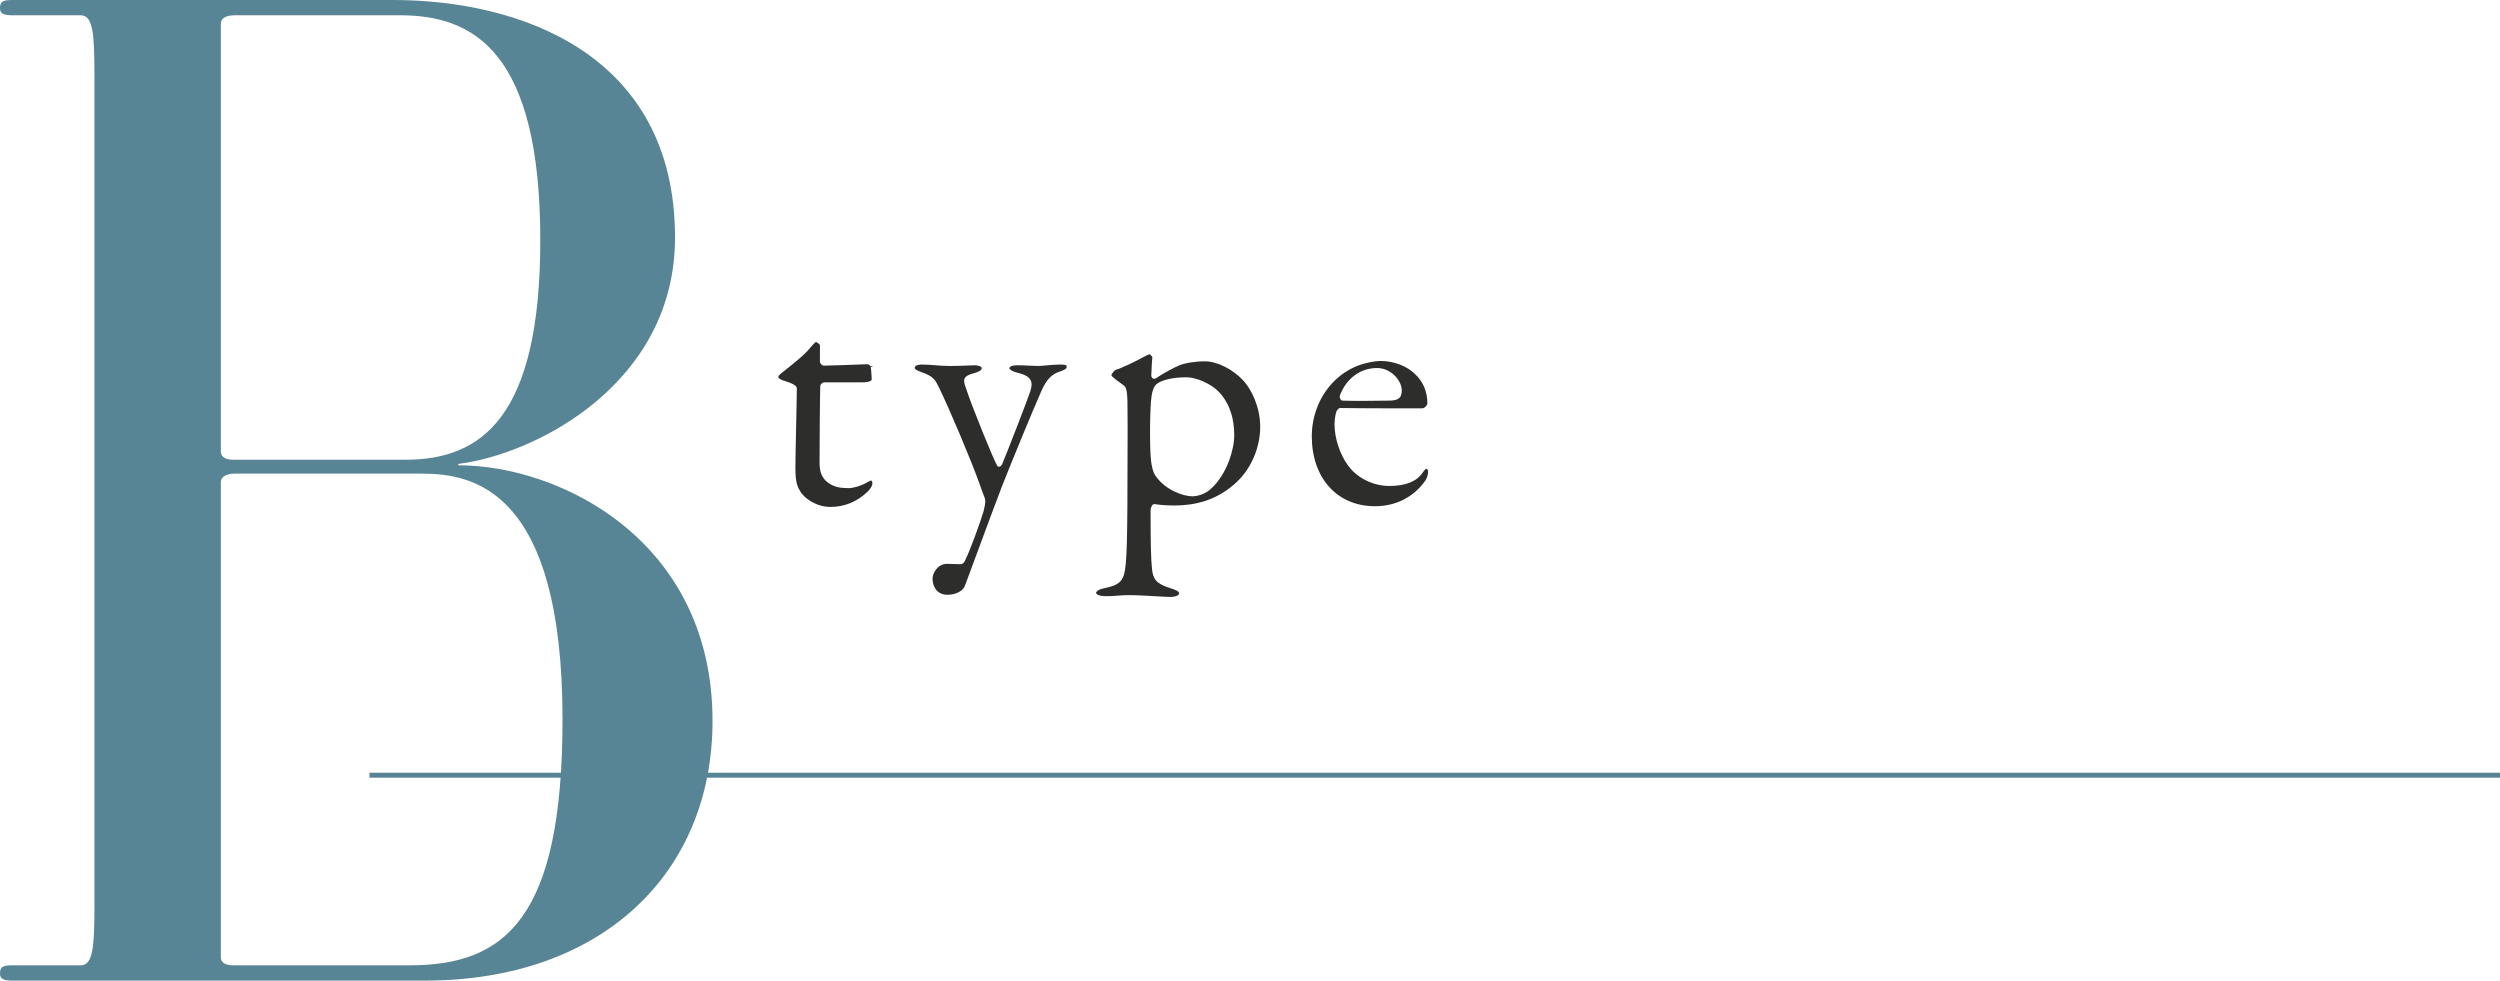 <?xml version="1.0" encoding="UTF-8"?><svg id="b" xmlns="http://www.w3.org/2000/svg" width="251.99" height="98.84" viewBox="0 0 251.99 98.84"><defs><style>.d{fill:none;stroke:#578596;stroke-miterlimit:10;stroke-width:.5px;}.e{fill:#578596;}.e,.f{stroke-width:0px;}.f{fill:#2d2d2b;}</style></defs><g id="c"><path class="f" d="M83.695,51.097c-1.363,0-2.631-.83-3.068-1.632-.379-.587-.455-1.323-.455-2.322,0-.675.037-2.395.074-4.09.036-1.651.07-3.279.07-3.901,0-.28-.419-.52-1.448-.828-.272-.102-.414-.25-.423-.292,0-.083.063-.192.183-.312l.405-.323c1.087-.867,2.026-1.615,2.481-2.168.299-.349.64-.747.74-.751.105,0,.362.234.395.308l-.004,1.667c0,.171.198.401.401.401.557,0,2.441-.071,3.566-.113.478-.018.818-.031.861-.031.042.016.258.142.286.195l.223-.021-.112.106-.109-.084c.014.067.103.927.103,1.347,0,.182-.486.282-.822.282h-3.924c-.237,0-.437.224-.437.365-.036.72-.072,6.071-.072,7.739,0,.852.187,1.386.646,1.844.739.663,1.562.718,2.275.718.509,0,1.292-.239,1.822-.556.32-.179.371-.2.481-.2-.006,0,.104.044.104.282,0,.212-.185.533-.471.819-1.068,1.028-2.337,1.551-3.771,1.551Z"/><path class="f" d="M95.503,59.952c-1.112,0-1.507-.889-1.507-1.65,0-.513.505-1.471,1.471-1.471.074,0,.246.006.447.014.289.01.637.022.849.022.376,0,.486-.279.613-.603.358-.658,1.516-3.849,1.764-4.735l.05-.227c.098-.43.19-.835.052-1.146-.077-.18-.248-.661-.391-1.062l-.146-.407c-.734-2.063-2.983-7.444-4.108-9.73-.328-.656-.526-1.05-1.757-1.461-.533-.19-.643-.31-.643-.432,0-.075.054-.319.751-.319.43,0,.852.034,1.29.068.477.038.973.077,1.518.077.611,0,1.248-.026,1.751-.047.328-.014.598-.025.768-.025.283,0,.679.107.679.282,0,.205-.264.383-.742.502-.536.153-.848.283-.972.531-.121.242-.041.559.137,1.023.517,1.655,2.83,7.326,3.144,7.797l.034.05.136.043c.057,0,.201-.024.314-.25.436-.98,2.676-6.802,2.85-7.361.165-.512.167-.866.009-1.145-.195-.344-.631-.572-1.459-.763-.415-.104-.66-.326-.668-.395,0-.234.424-.317.787-.317.373,0,.832.021,1.247.041.347.017.664.031.877.031.216,0,.491-.026.809-.056.434-.042.925-.088,1.459-.088.606,0,.606.137.606.211,0,.225-.241.346-.715.505-.829.276-1.308.782-1.831,1.932-1.13,2.569-3.032,7.235-3.962,9.58-.752,1.957-1.53,4.067-2.28,6.101-.506,1.373-1,2.711-1.464,3.944-.141.457-.806.935-1.766.935Z"/><path class="f" d="M118.031,60.168c-.338,0-.914-.033-1.572-.071-.894-.051-1.907-.109-2.712-.109-.412,0-.709.024-1.024.049-.346.028-.713.058-1.279.058-.551,0-.966-.152-.966-.354,0-.062.184-.325.735-.429,2.013-.417,2.182-.858,2.324-3.417.069-1.136.108-3.985.108-7.817,0-.819.004-1.666.008-2.509.008-1.681.016-3.35-.008-4.764,0-1.499-.171-1.816-.338-1.928-.598-.431-1.28-.921-1.282-1.057,0-.123.316-.508.419-.539.559-.149,2.155-.913,2.765-1.272.289-.144.601-.3.667-.309.063.017.275.24.277.319-.046.365-.063.791-.079,1.202-.008.216-.016.428-.029.626,0,.187.137.339.298.339.059,0,.118-.021.171-.06.797-.532,1.77-1.048,2.316-1.283.569-.249,1.646-.422,2.619-.422,1.245,0,2.853.813,3.912,1.979.767.862,1.663,2.595,1.663,4.639,0,1.856-.792,4.434-3.015,6.101-1.561,1.221-3.41,1.813-5.655,1.813-.967,0-1.72-.1-1.999-.144h0c-.228,0-.381.382-.381.581,0,3.466.037,4.977.145,5.987.112.97.388,1.448,1.806,1.896.651.195.929.357.929.541,0,.189-.384.354-.822.354ZM119.579,38.03c-1.596,0-2.59.348-2.988.674-.246.196-.412.572-.508,1.149-.18,1.075-.223,4.968-.073,6.508.06.538.193,1.259.491,1.642.99,1.395,2.754,2.023,3.689,2.023.396,0,1.183-.17,1.729-.639,1.861-1.563,2.487-4.348,2.487-5.378,0-.77,0-2.815-1.505-4.467-.912-.948-2.405-1.514-3.323-1.514Z"/><path class="f" d="M138.589,51.025c-3.808,0-6.366-2.833-6.366-7.05,0-3.031,1.67-5.76,4.253-6.953.897-.414,2.055-.637,2.688-.637,1.325,0,2.66.511,3.483,1.334.814.777,1.227,1.768,1.227,2.944,0,.144-.228.498-.571.498-.67,0-6.597,0-8.205-.036h0c-.182,0-.355.238-.397.366-.111.293-.186.908-.186,1.295,0,1.398.559,3.075,1.391,4.172.901,1.229,2.52,2.024,4.122,2.024,1.652,0,2.754-.439,3.369-1.344.248-.373.362-.383.375-.383.172,0,.174.316.174.319,0,.266-.14.645-.236.805-1.169,1.704-2.99,2.646-5.122,2.646ZM138.805,37.095c-1.672,0-3.071,1.023-3.741,2.736-.062.155-.01.32.059.422.032.048.1.128.19.128.464.018,1.177.027,1.998.027s1.747-.009,2.648-.027h0c.845,0,1.335-.166,1.335-1.013,0-1.03-1.11-2.273-2.489-2.273Z"/><path class="e" d="M42.84,98.84H1.26c-.84,0-1.26-.14-1.26-.7,0-.7.28-.84,1.26-.84h6.86c1.26,0,1.4-1.82,1.4-6.16V7.7c0-4.34-.14-6.16-1.4-6.16H1.26c-.84,0-1.26-.14-1.26-.7C0,.141.28,0,1.26,0h38.36c12.6,0,28.42,5.32,28.42,23.94,0,14.699-14,21.84-21.84,22.819v.141c10.22,0,25.62,7.56,25.62,25.76,0,15.399-11.2,26.18-28.979,26.18ZM40.32,1.54h-16.66c-.84,0-1.4.28-1.4.84v43.12c0,.42.28.84,1.26.84h17.36c7.7,0,13.58-4.34,13.58-22.12,0-19.039-6.72-22.68-14.14-22.68ZM42.56,47.74h-18.9c-.98,0-1.4.42-1.4.84v47.88c0,.56.42.84,1.26.84h17.78c9.66,0,15.4-4.76,15.4-24.78,0-23.1-8.96-24.779-14.14-24.779Z"/><line class="d" x1="37.239" y1="78.137" x2="251.99" y2="78.137"/></g></svg>